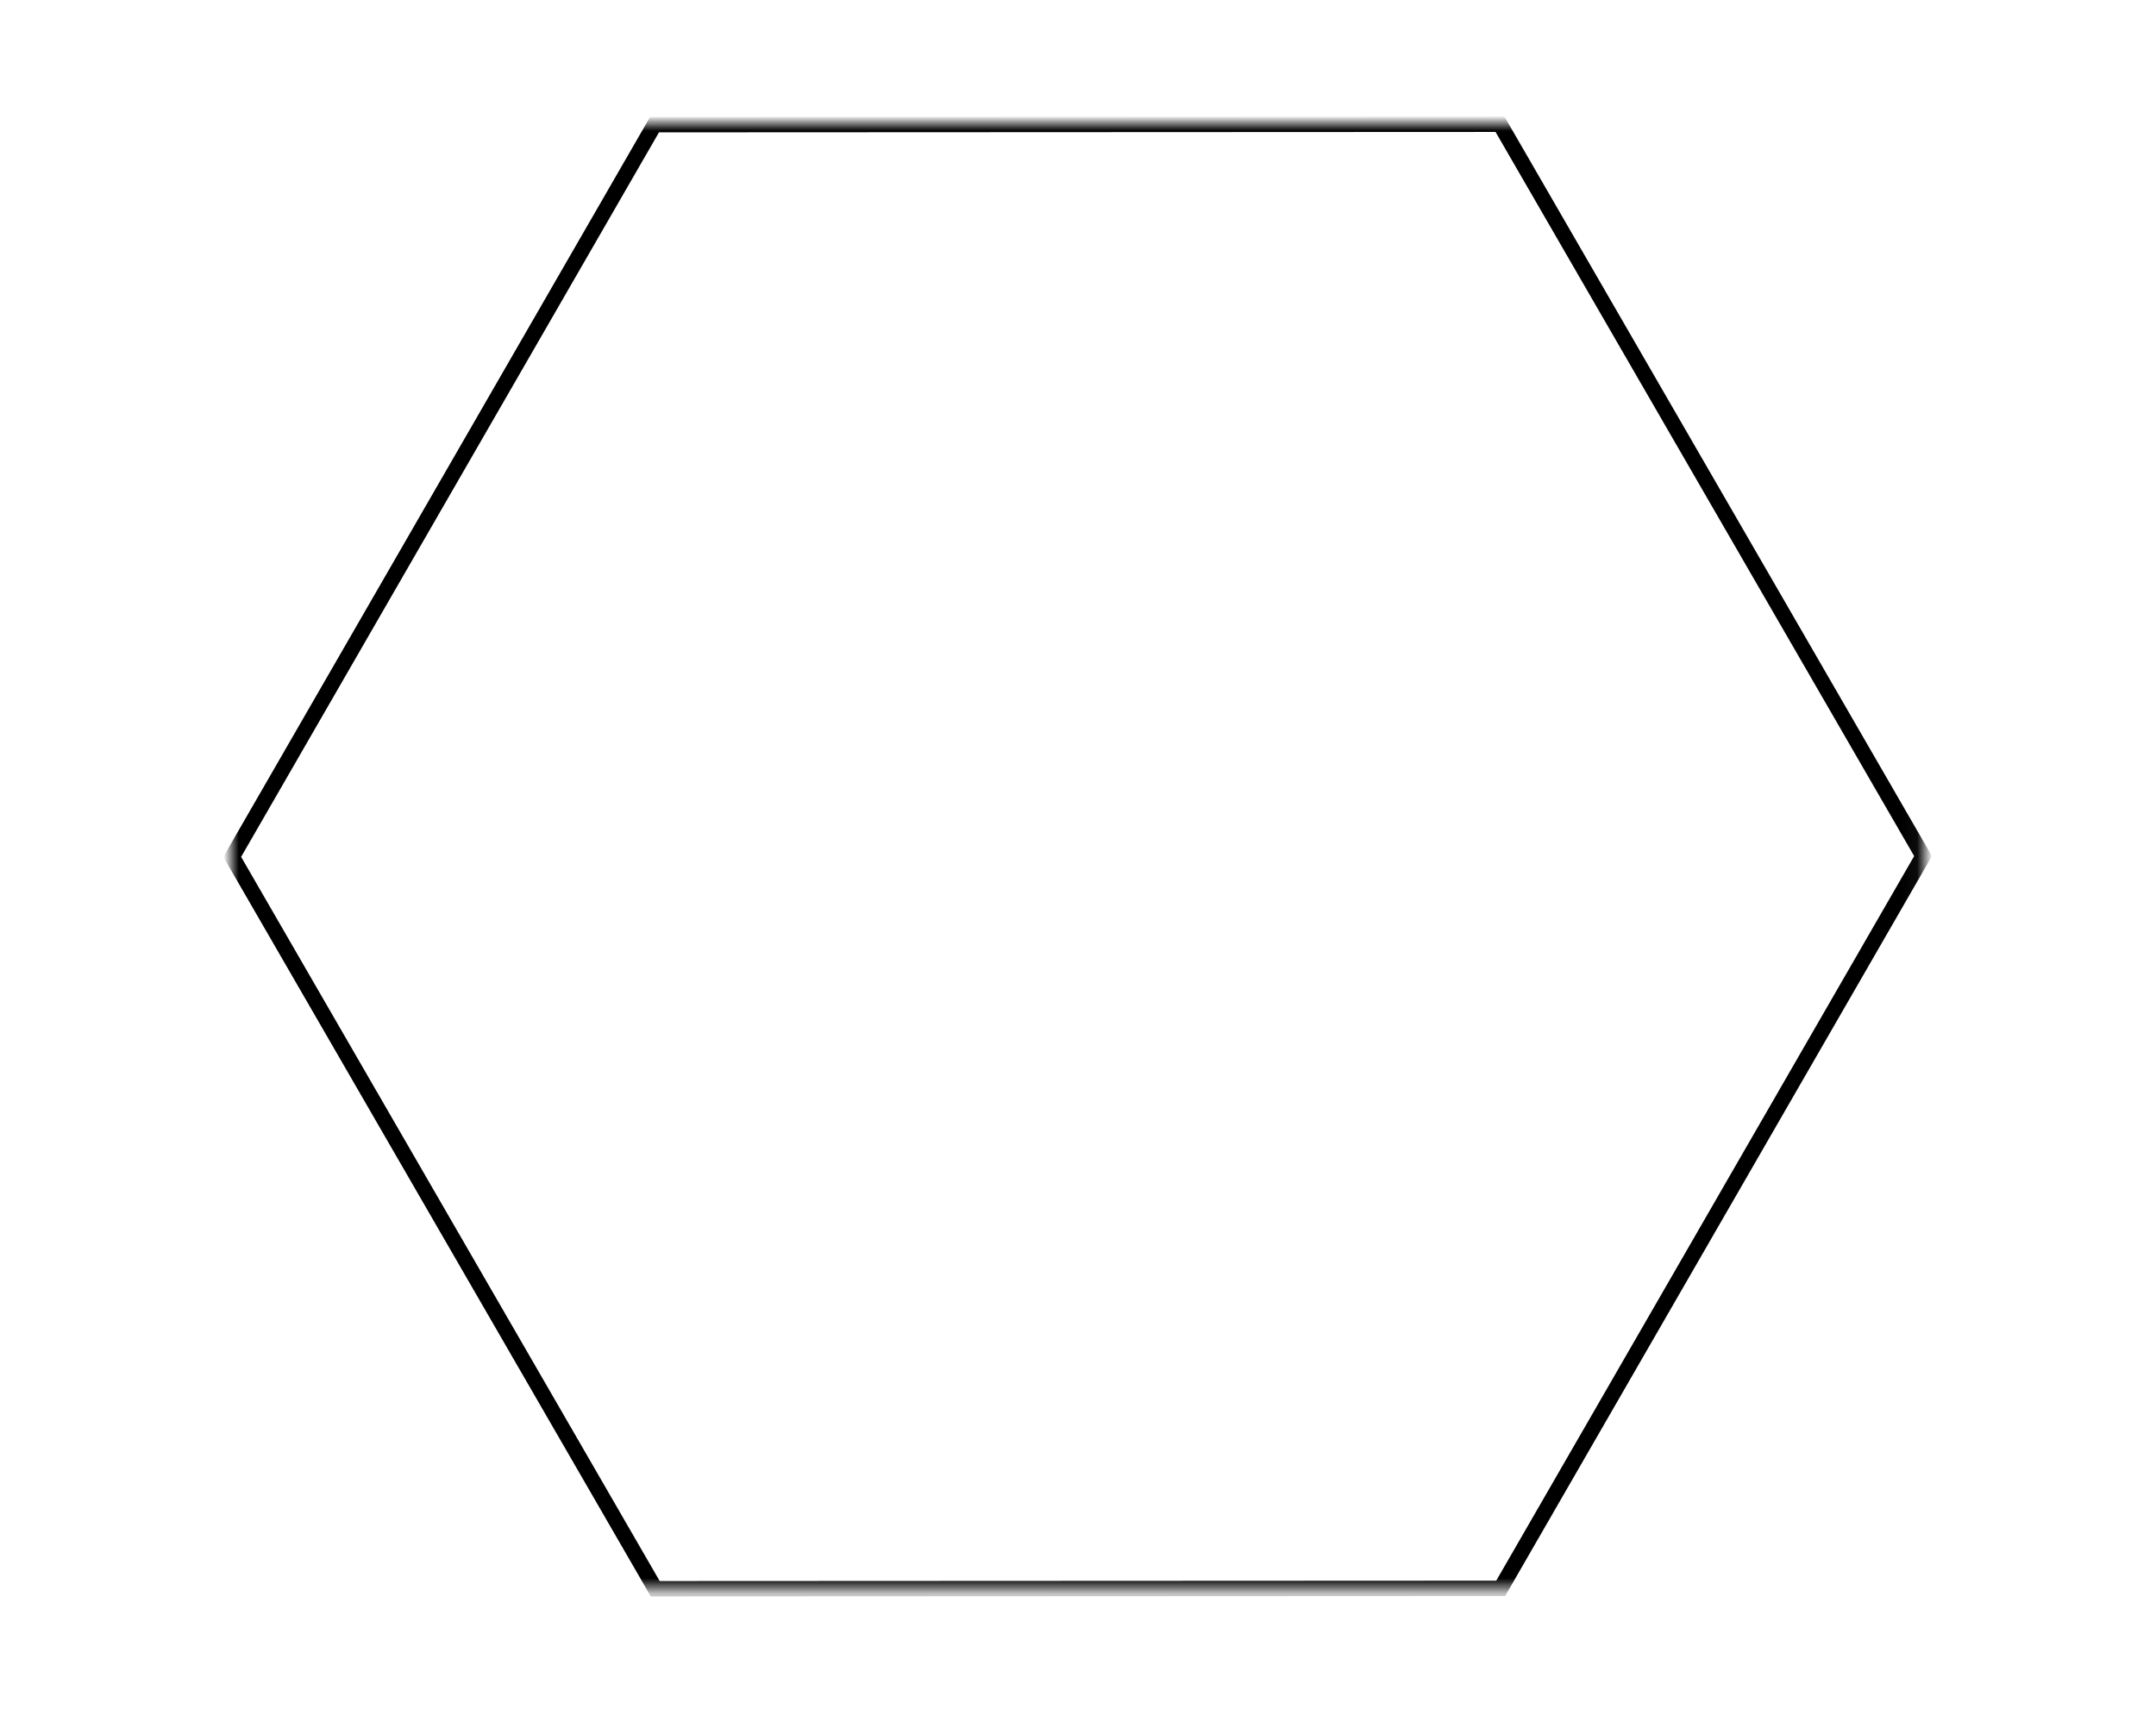 <svg width="140" height="111" viewBox="0 0 140 111" fill="none" xmlns="http://www.w3.org/2000/svg">
<mask id="mask0_315_27" style="mask-type:luminance" maskUnits="userSpaceOnUse" x="15" y="8" width="110" height="96">
<path d="M124.955 8H15V103.25H124.955V8Z" fill="white"/>
</mask>
<g mask="url(#mask0_315_27)">
<path d="M97.448 103.155L42.548 103.181L15.08 55.651L42.502 8.095L97.402 8.069L124.873 55.599L97.448 103.155Z" stroke="black" stroke-miterlimit="10"/>
</g>
</svg>
